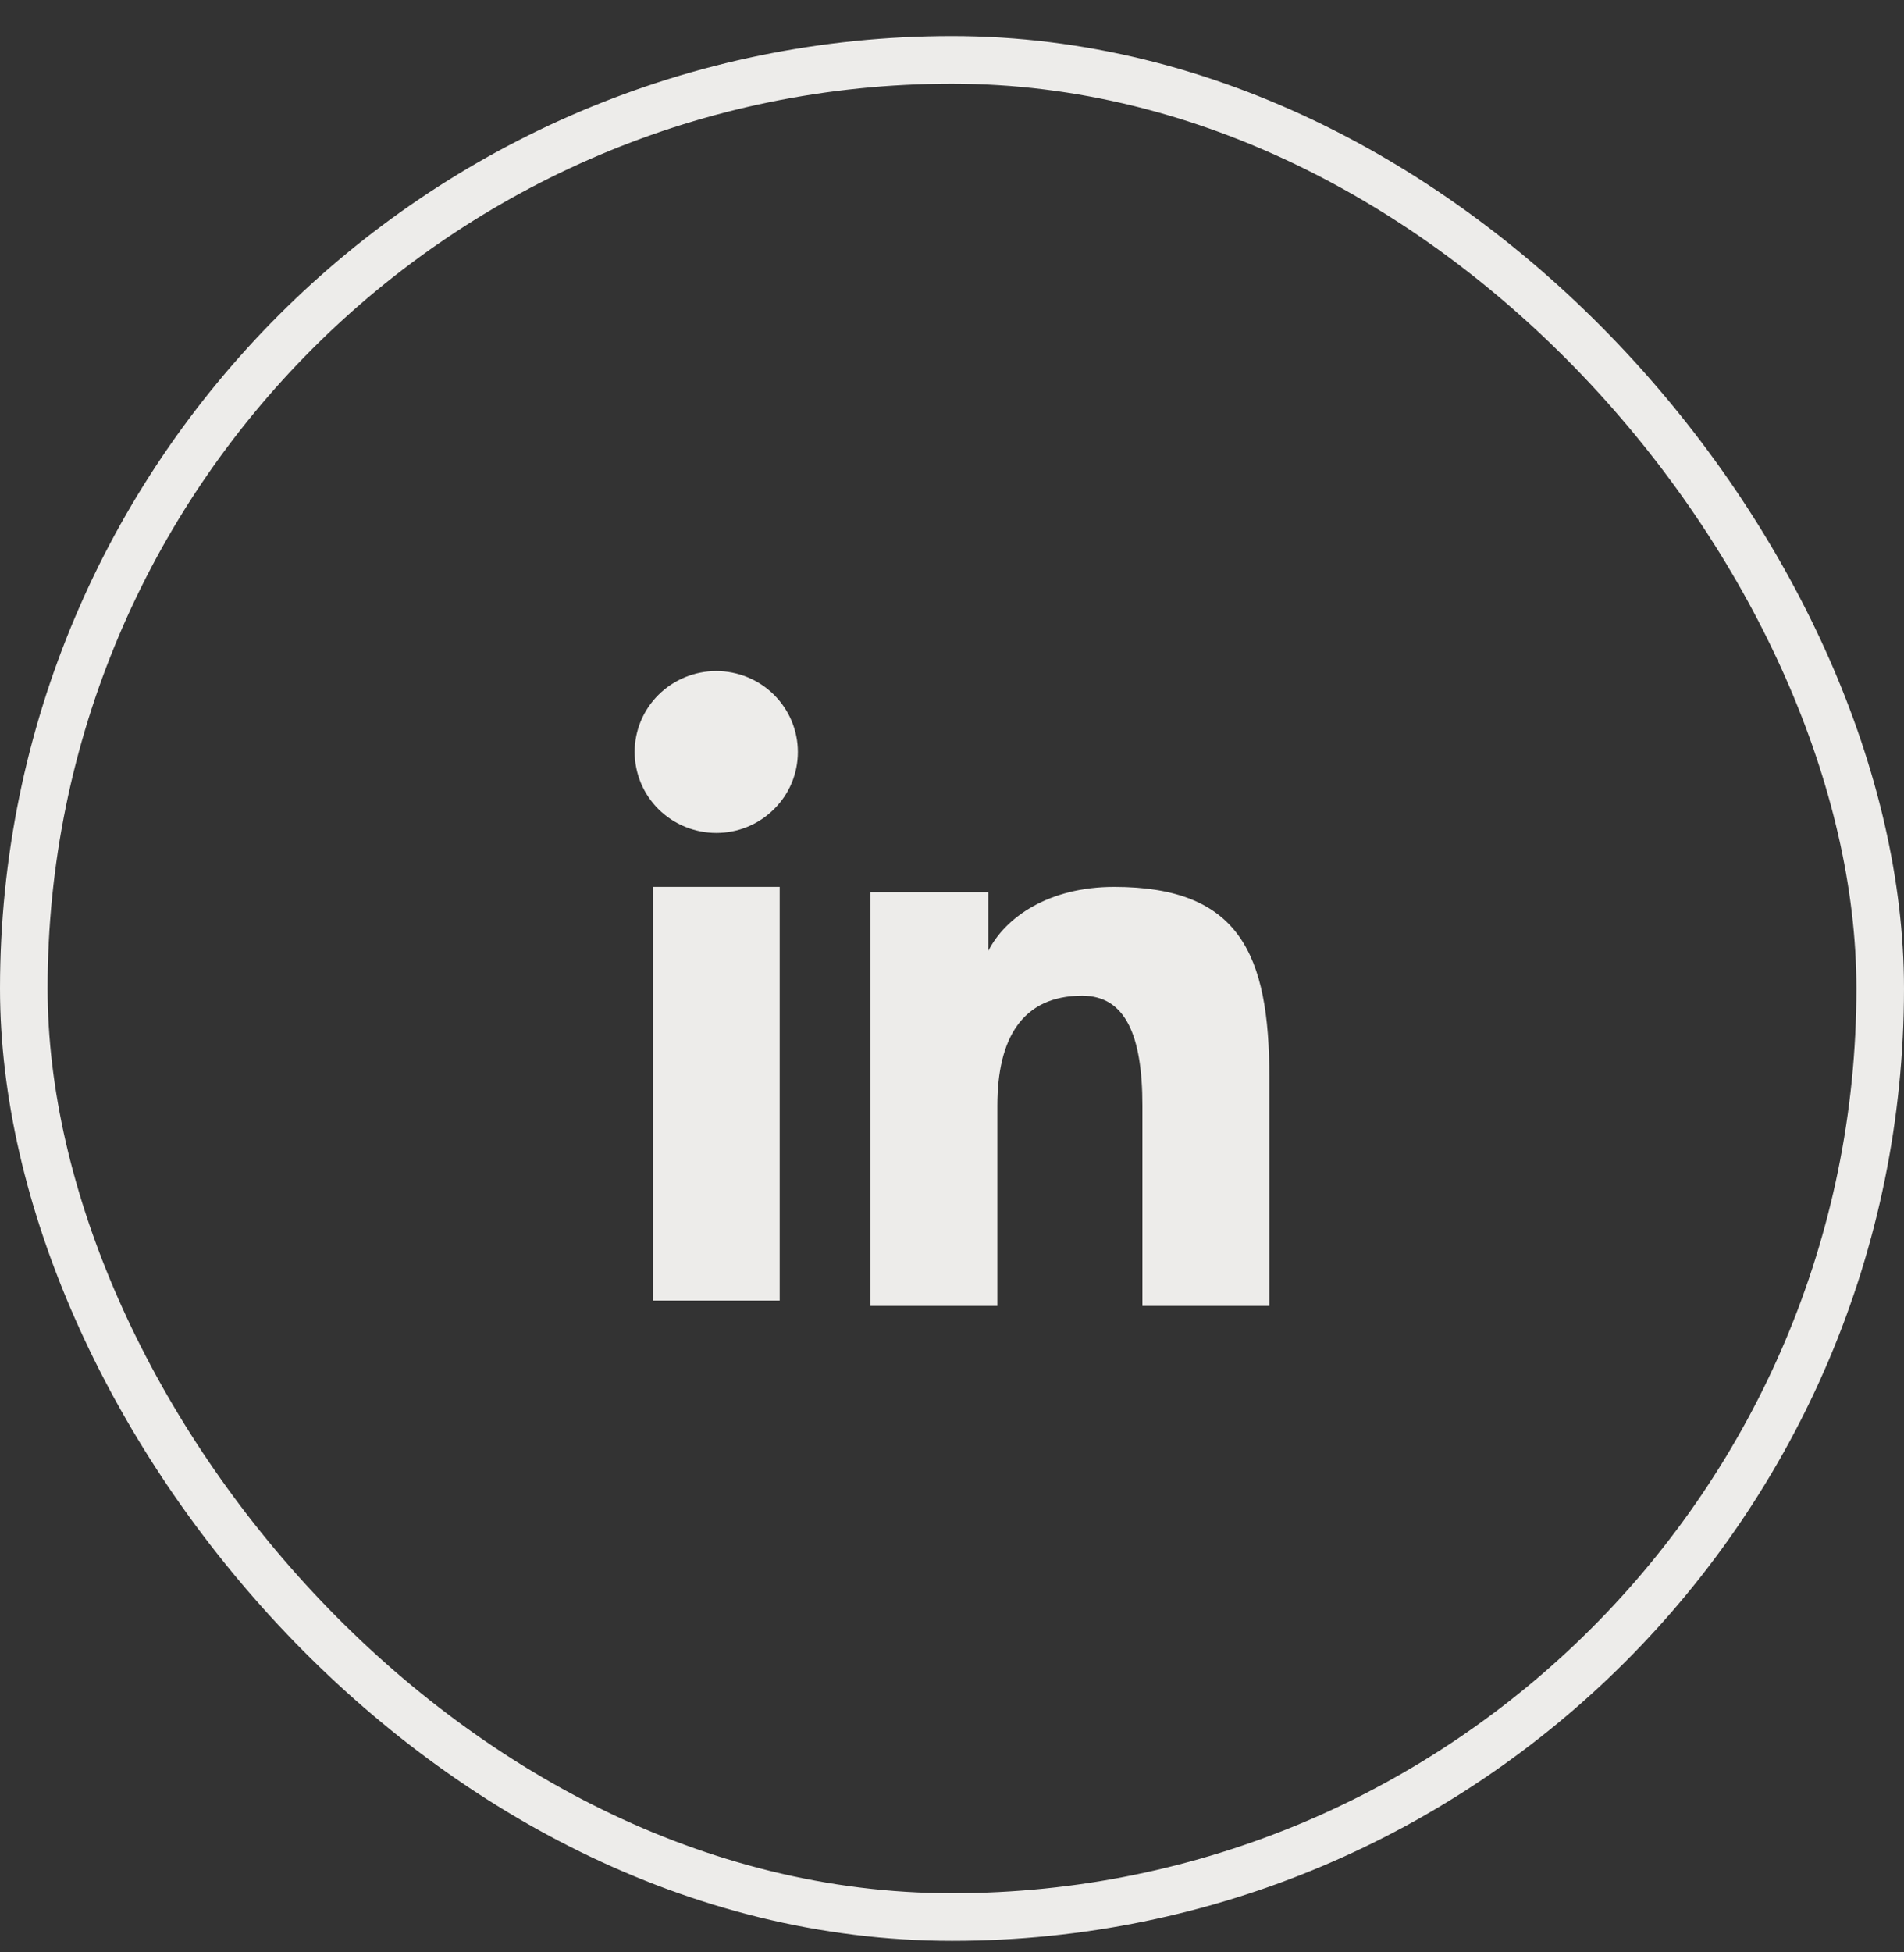 <?xml version="1.0" encoding="UTF-8"?> <svg xmlns="http://www.w3.org/2000/svg" width="40" height="41" viewBox="0 0 40 41" fill="none"><rect x="0" y="0" width="40" height="41" fill="#333333" stroke="none"/><path fill-rule="evenodd" clip-rule="evenodd" d="M18.286 18.738H20.762V19.971C21.119 19.262 22.033 18.625 23.407 18.625C26.041 18.625 26.667 20.037 26.667 22.627V27.425H24V23.217C24 21.742 23.643 20.91 22.735 20.91C21.476 20.91 20.953 21.806 20.953 23.216V27.425H18.286V18.738V18.738ZM13.713 27.312H16.38V18.625H13.713V27.312V27.312ZM16.762 15.792C16.762 16.015 16.718 16.237 16.632 16.443C16.546 16.649 16.419 16.836 16.26 16.993C15.938 17.314 15.501 17.493 15.047 17.492C14.593 17.491 14.158 17.313 13.835 16.994C13.676 16.836 13.55 16.649 13.464 16.443C13.378 16.236 13.334 16.015 13.333 15.792C13.333 15.341 13.513 14.909 13.835 14.59C14.158 14.271 14.594 14.092 15.047 14.092C15.502 14.092 15.938 14.271 16.26 14.59C16.581 14.909 16.762 15.341 16.762 15.792Z" fill="#EDECEA"></path><rect x="0.5" y="1.258" width="39" height="39" rx="19.5" stroke="#EDECEA"></rect></svg> 